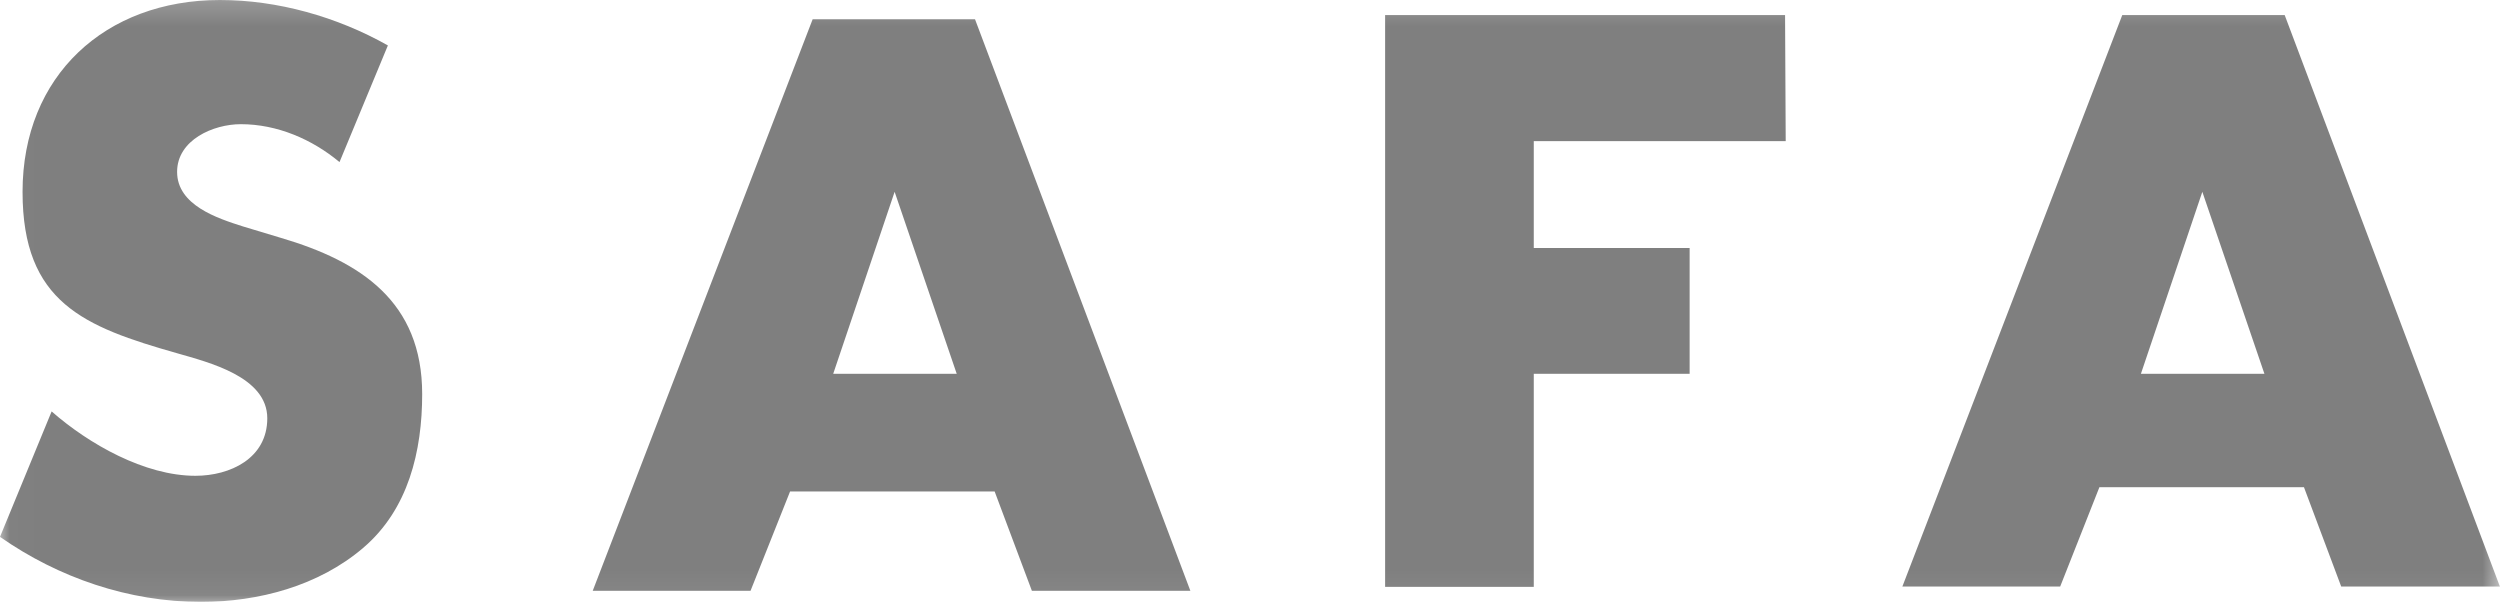 <svg xmlns="http://www.w3.org/2000/svg" xmlns:xlink="http://www.w3.org/1999/xlink" width="101.1" height="24.34" viewBox="0 0 101.1 24.34">
  <defs>
    <rect id="rect-1" width="101.1" height="24.34" x="0" y="0"/>
    <mask id="mask-2" maskContentUnits="userSpaceOnUse" maskUnits="userSpaceOnUse">
      <rect width="101.1" height="24.34" x="0" y="0" fill="black"/>
      <use fill="white" xlink:href="#rect-1"/>
    </mask>
  </defs>
  <g opacity=".5">
    <use fill="none" xlink:href="#rect-1"/>
    <g mask="url(#mask-2)">
      <path fill="rgb(0,0,0)" fill-rule="evenodd" d="M15.685 1.837C13.624.674 11.219 0 8.893 0 4.255 0 .912 3.066.912 7.757c0 4.48 2.484 5.457 6.25 6.528 1.282.37 3.647.951 3.647 2.63 0 1.625-1.506 2.326-2.907 2.326-2.048 0-4.308-1.282-5.814-2.603L0 21.711c2.365 1.652 5.206 2.63 8.127 2.63 2.326 0 4.757-.647 6.554-2.18 1.837-1.559 2.392-3.925 2.392-6.224 0-3.74-2.484-5.365-5.708-6.316l-1.533-.462C8.787 8.827 7.162 8.298 7.162 6.951c0-1.295 1.467-1.929 2.577-1.929 1.467 0 2.881.608 3.991 1.533l1.956-4.717"/>
      <path fill="rgb(0,0,0)" fill-rule="evenodd" d="M72.214 5.708L72.188.608H56.014V23.732h6.012v-8.616h6.303v-5.087h-6.303V5.708"/>
      <path fill="rgb(0,0,0)" fill-rule="evenodd" d="M85.825.608h6.567l8.703 23.111h-6.417l-1.506-4.017H84.9l-1.586 4.017h-6.382L85.825.608zm15.27 23.111l.005.013v-.013h-.005zm-9.522-8.602h-4.995l2.484-7.36 2.511 7.36z"/>
      <path fill="rgb(0,0,0)" fill-rule="evenodd" d="M39.43.78l8.708 23.111h-6.409l-1.506-4.017h-8.272l-1.599 4.017h-6.382L32.863.78h6.567zm-5.735 14.337h4.995l-2.511-7.36-2.484 7.36z"/>
    </g>
  </g>
</svg>
